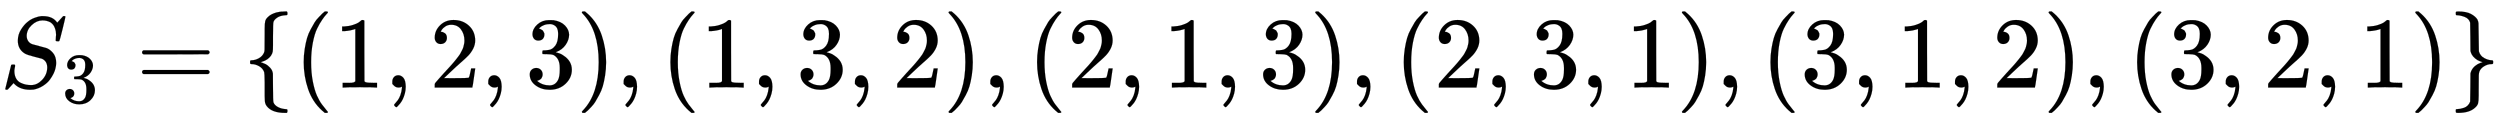 <svg xmlns:xlink="http://www.w3.org/1999/xlink" width="57.259ex" height="2.843ex" style="vertical-align: -0.838ex;" viewBox="0 -863.1 24653.3 1223.9" role="img" focusable="false" xmlns="http://www.w3.org/2000/svg" aria-labelledby="MathJax-SVG-1-Title">
<title id="MathJax-SVG-1-Title">{\displaystyle S_{3}=\{(1,2,3),(1,3,2),(2,1,3),(2,3,1),(3,1,2),(3,2,1)\}}</title>
<defs aria-hidden="true">
<path stroke-width="1" id="E1-MJMATHI-53" d="M308 24Q367 24 416 76T466 197Q466 260 414 284Q308 311 278 321T236 341Q176 383 176 462Q176 523 208 573T273 648Q302 673 343 688T407 704H418H425Q521 704 564 640Q565 640 577 653T603 682T623 704Q624 704 627 704T632 705Q645 705 645 698T617 577T585 459T569 456Q549 456 549 465Q549 471 550 475Q550 478 551 494T553 520Q553 554 544 579T526 616T501 641Q465 662 419 662Q362 662 313 616T263 510Q263 480 278 458T319 427Q323 425 389 408T456 390Q490 379 522 342T554 242Q554 216 546 186Q541 164 528 137T492 78T426 18T332 -20Q320 -22 298 -22Q199 -22 144 33L134 44L106 13Q83 -14 78 -18T65 -22Q52 -22 52 -14Q52 -11 110 221Q112 227 130 227H143Q149 221 149 216Q149 214 148 207T144 186T142 153Q144 114 160 87T203 47T255 29T308 24Z"></path>
<path stroke-width="1" id="E1-MJMAIN-33" d="M127 463Q100 463 85 480T69 524Q69 579 117 622T233 665Q268 665 277 664Q351 652 390 611T430 522Q430 470 396 421T302 350L299 348Q299 347 308 345T337 336T375 315Q457 262 457 175Q457 96 395 37T238 -22Q158 -22 100 21T42 130Q42 158 60 175T105 193Q133 193 151 175T169 130Q169 119 166 110T159 94T148 82T136 74T126 70T118 67L114 66Q165 21 238 21Q293 21 321 74Q338 107 338 175V195Q338 290 274 322Q259 328 213 329L171 330L168 332Q166 335 166 348Q166 366 174 366Q202 366 232 371Q266 376 294 413T322 525V533Q322 590 287 612Q265 626 240 626Q208 626 181 615T143 592T132 580H135Q138 579 143 578T153 573T165 566T175 555T183 540T186 520Q186 498 172 481T127 463Z"></path>
<path stroke-width="1" id="E1-MJMAIN-3D" d="M56 347Q56 360 70 367H707Q722 359 722 347Q722 336 708 328L390 327H72Q56 332 56 347ZM56 153Q56 168 72 173H708Q722 163 722 153Q722 140 707 133H70Q56 140 56 153Z"></path>
<path stroke-width="1" id="E1-MJMAIN-7B" d="M434 -231Q434 -244 428 -250H410Q281 -250 230 -184Q225 -177 222 -172T217 -161T213 -148T211 -133T210 -111T209 -84T209 -47T209 0Q209 21 209 53Q208 142 204 153Q203 154 203 155Q189 191 153 211T82 231Q71 231 68 234T65 250T68 266T82 269Q116 269 152 289T203 345Q208 356 208 377T209 529V579Q209 634 215 656T244 698Q270 724 324 740Q361 748 377 749Q379 749 390 749T408 750H428Q434 744 434 732Q434 719 431 716Q429 713 415 713Q362 710 332 689T296 647Q291 634 291 499V417Q291 370 288 353T271 314Q240 271 184 255L170 250L184 245Q202 239 220 230T262 196T290 137Q291 131 291 1Q291 -134 296 -147Q306 -174 339 -192T415 -213Q429 -213 431 -216Q434 -219 434 -231Z"></path>
<path stroke-width="1" id="E1-MJMAIN-28" d="M94 250Q94 319 104 381T127 488T164 576T202 643T244 695T277 729T302 750H315H319Q333 750 333 741Q333 738 316 720T275 667T226 581T184 443T167 250T184 58T225 -81T274 -167T316 -220T333 -241Q333 -250 318 -250H315H302L274 -226Q180 -141 137 -14T94 250Z"></path>
<path stroke-width="1" id="E1-MJMAIN-31" d="M213 578L200 573Q186 568 160 563T102 556H83V602H102Q149 604 189 617T245 641T273 663Q275 666 285 666Q294 666 302 660V361L303 61Q310 54 315 52T339 48T401 46H427V0H416Q395 3 257 3Q121 3 100 0H88V46H114Q136 46 152 46T177 47T193 50T201 52T207 57T213 61V578Z"></path>
<path stroke-width="1" id="E1-MJMAIN-2C" d="M78 35T78 60T94 103T137 121Q165 121 187 96T210 8Q210 -27 201 -60T180 -117T154 -158T130 -185T117 -194Q113 -194 104 -185T95 -172Q95 -168 106 -156T131 -126T157 -76T173 -3V9L172 8Q170 7 167 6T161 3T152 1T140 0Q113 0 96 17Z"></path>
<path stroke-width="1" id="E1-MJMAIN-32" d="M109 429Q82 429 66 447T50 491Q50 562 103 614T235 666Q326 666 387 610T449 465Q449 422 429 383T381 315T301 241Q265 210 201 149L142 93L218 92Q375 92 385 97Q392 99 409 186V189H449V186Q448 183 436 95T421 3V0H50V19V31Q50 38 56 46T86 81Q115 113 136 137Q145 147 170 174T204 211T233 244T261 278T284 308T305 340T320 369T333 401T340 431T343 464Q343 527 309 573T212 619Q179 619 154 602T119 569T109 550Q109 549 114 549Q132 549 151 535T170 489Q170 464 154 447T109 429Z"></path>
<path stroke-width="1" id="E1-MJMAIN-29" d="M60 749L64 750Q69 750 74 750H86L114 726Q208 641 251 514T294 250Q294 182 284 119T261 12T224 -76T186 -143T145 -194T113 -227T90 -246Q87 -249 86 -250H74Q66 -250 63 -250T58 -247T55 -238Q56 -237 66 -225Q221 -64 221 250T66 725Q56 737 55 738Q55 746 60 749Z"></path>
<path stroke-width="1" id="E1-MJMAIN-7D" d="M65 731Q65 745 68 747T88 750Q171 750 216 725T279 670Q288 649 289 635T291 501Q292 362 293 357Q306 312 345 291T417 269Q428 269 431 266T434 250T431 234T417 231Q380 231 345 210T298 157Q293 143 292 121T291 -28V-79Q291 -134 285 -156T256 -198Q202 -250 89 -250Q71 -250 68 -247T65 -230Q65 -224 65 -223T66 -218T69 -214T77 -213Q91 -213 108 -210T146 -200T183 -177T207 -139Q208 -134 209 3L210 139Q223 196 280 230Q315 247 330 250Q305 257 280 270Q225 304 212 352L210 362L209 498Q208 635 207 640Q195 680 154 696T77 713Q68 713 67 716T65 731Z"></path>
</defs>
<g stroke="currentColor" fill="currentColor" stroke-width="0" transform="matrix(1 0 0 -1 0 0)" aria-hidden="true">
 <use xlink:href="#E1-MJMATHI-53" x="0" y="0"></use>
 <use transform="scale(0.707)" xlink:href="#E1-MJMAIN-33" x="867" y="-213"></use>
 <use xlink:href="#E1-MJMAIN-3D" x="1345" y="0"></use>
 <use xlink:href="#E1-MJMAIN-7B" x="2401" y="0"></use>
 <use xlink:href="#E1-MJMAIN-28" x="2901" y="0"></use>
 <use xlink:href="#E1-MJMAIN-31" x="3291" y="0"></use>
 <use xlink:href="#E1-MJMAIN-2C" x="3791" y="0"></use>
 <use xlink:href="#E1-MJMAIN-32" x="4237" y="0"></use>
 <use xlink:href="#E1-MJMAIN-2C" x="4737" y="0"></use>
 <use xlink:href="#E1-MJMAIN-33" x="5182" y="0"></use>
 <use xlink:href="#E1-MJMAIN-29" x="5683" y="0"></use>
 <use xlink:href="#E1-MJMAIN-2C" x="6072" y="0"></use>
 <use xlink:href="#E1-MJMAIN-28" x="6517" y="0"></use>
 <use xlink:href="#E1-MJMAIN-31" x="6907" y="0"></use>
 <use xlink:href="#E1-MJMAIN-2C" x="7407" y="0"></use>
 <use xlink:href="#E1-MJMAIN-33" x="7853" y="0"></use>
 <use xlink:href="#E1-MJMAIN-2C" x="8353" y="0"></use>
 <use xlink:href="#E1-MJMAIN-32" x="8798" y="0"></use>
 <use xlink:href="#E1-MJMAIN-29" x="9299" y="0"></use>
 <use xlink:href="#E1-MJMAIN-2C" x="9688" y="0"></use>
 <use xlink:href="#E1-MJMAIN-28" x="10133" y="0"></use>
 <use xlink:href="#E1-MJMAIN-32" x="10523" y="0"></use>
 <use xlink:href="#E1-MJMAIN-2C" x="11023" y="0"></use>
 <use xlink:href="#E1-MJMAIN-31" x="11469" y="0"></use>
 <use xlink:href="#E1-MJMAIN-2C" x="11969" y="0"></use>
 <use xlink:href="#E1-MJMAIN-33" x="12414" y="0"></use>
 <use xlink:href="#E1-MJMAIN-29" x="12915" y="0"></use>
 <use xlink:href="#E1-MJMAIN-2C" x="13304" y="0"></use>
 <use xlink:href="#E1-MJMAIN-28" x="13749" y="0"></use>
 <use xlink:href="#E1-MJMAIN-32" x="14139" y="0"></use>
 <use xlink:href="#E1-MJMAIN-2C" x="14639" y="0"></use>
 <use xlink:href="#E1-MJMAIN-33" x="15085" y="0"></use>
 <use xlink:href="#E1-MJMAIN-2C" x="15585" y="0"></use>
 <use xlink:href="#E1-MJMAIN-31" x="16030" y="0"></use>
 <use xlink:href="#E1-MJMAIN-29" x="16531" y="0"></use>
 <use xlink:href="#E1-MJMAIN-2C" x="16920" y="0"></use>
 <use xlink:href="#E1-MJMAIN-28" x="17365" y="0"></use>
 <use xlink:href="#E1-MJMAIN-33" x="17755" y="0"></use>
 <use xlink:href="#E1-MJMAIN-2C" x="18255" y="0"></use>
 <use xlink:href="#E1-MJMAIN-31" x="18701" y="0"></use>
 <use xlink:href="#E1-MJMAIN-2C" x="19201" y="0"></use>
 <use xlink:href="#E1-MJMAIN-32" x="19646" y="0"></use>
 <use xlink:href="#E1-MJMAIN-29" x="20147" y="0"></use>
 <use xlink:href="#E1-MJMAIN-2C" x="20536" y="0"></use>
 <use xlink:href="#E1-MJMAIN-28" x="20981" y="0"></use>
 <use xlink:href="#E1-MJMAIN-33" x="21371" y="0"></use>
 <use xlink:href="#E1-MJMAIN-2C" x="21871" y="0"></use>
 <use xlink:href="#E1-MJMAIN-32" x="22317" y="0"></use>
 <use xlink:href="#E1-MJMAIN-2C" x="22817" y="0"></use>
 <use xlink:href="#E1-MJMAIN-31" x="23262" y="0"></use>
 <use xlink:href="#E1-MJMAIN-29" x="23763" y="0"></use>
 <use xlink:href="#E1-MJMAIN-7D" x="24152" y="0"></use>
</g>
</svg>